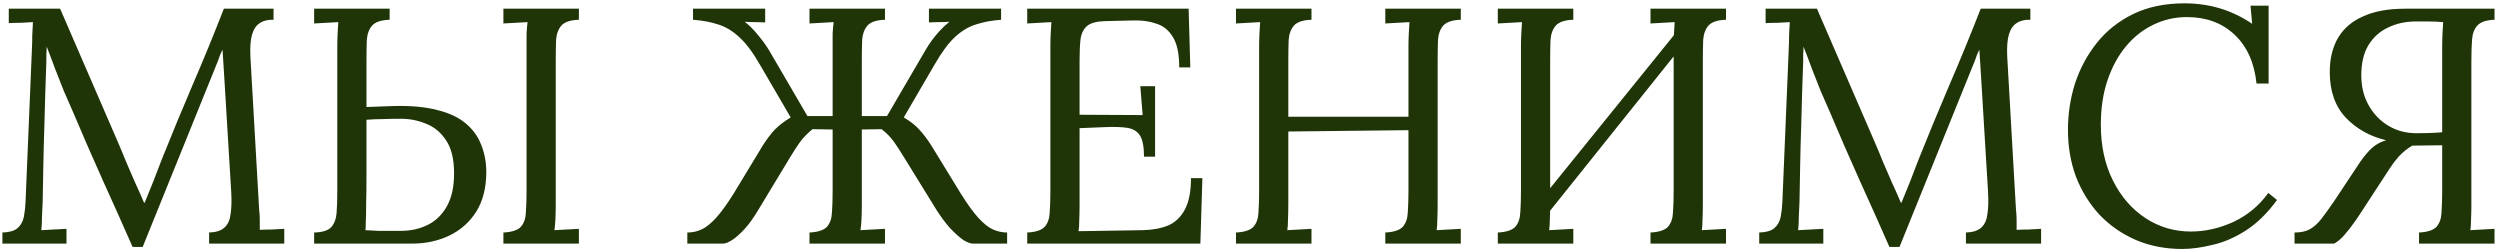 <?xml version="1.0" encoding="UTF-8"?> <svg xmlns="http://www.w3.org/2000/svg" width="298" height="30" viewBox="0 0 298 30" fill="none"><path d="M15.806 29.437C14.633 26.77 13.446 24.117 12.246 21.477C11.046 18.81 9.873 16.117 8.726 13.397C8.353 12.544 7.98 11.69 7.606 10.837C7.26 9.957 6.913 9.077 6.566 8.197C6.246 7.317 5.913 6.437 5.566 5.557C5.566 5.85 5.553 6.144 5.526 6.437C5.526 6.73 5.526 7.024 5.526 7.317C5.5 8.277 5.46 9.437 5.406 10.797C5.38 12.13 5.34 13.57 5.286 15.117C5.233 16.637 5.193 18.17 5.166 19.717C5.14 21.237 5.113 22.677 5.086 24.037C5.06 24.624 5.033 25.21 5.006 25.797C5.006 26.384 4.98 26.93 4.926 27.437C5.433 27.41 5.926 27.384 6.406 27.357C6.913 27.33 7.42 27.304 7.926 27.277V29.037H0.286V27.717C1.113 27.69 1.713 27.517 2.086 27.197C2.486 26.85 2.74 26.397 2.846 25.837C2.953 25.277 3.02 24.677 3.046 24.037L3.806 5.797C3.833 5.264 3.846 4.73 3.846 4.197C3.873 3.664 3.9 3.144 3.926 2.637C3.446 2.664 2.966 2.69 2.486 2.717C2.006 2.717 1.526 2.73 1.046 2.757V1.037H7.166L14.046 16.917C14.393 17.717 14.726 18.517 15.046 19.317C15.393 20.117 15.74 20.917 16.086 21.717C16.46 22.517 16.82 23.33 17.166 24.157H17.246C17.54 23.437 17.886 22.584 18.286 21.597C18.686 20.584 19.02 19.717 19.286 18.997C20.46 16.064 21.673 13.13 22.926 10.197C24.206 7.237 25.46 4.184 26.686 1.037H32.606V2.357C31.94 2.33 31.393 2.464 30.966 2.757C30.54 3.024 30.233 3.477 30.046 4.117C29.86 4.757 29.793 5.624 29.846 6.717L30.886 24.917C30.94 25.37 30.966 25.81 30.966 26.237C30.966 26.664 30.966 27.05 30.966 27.397C31.446 27.37 31.926 27.357 32.406 27.357C32.913 27.33 33.406 27.304 33.886 27.277V29.037H24.926V27.717C25.753 27.69 26.366 27.49 26.766 27.117C27.166 26.744 27.406 26.21 27.486 25.517C27.593 24.824 27.62 23.97 27.566 22.957L26.766 9.757C26.74 9.33 26.713 8.904 26.686 8.477C26.66 8.05 26.633 7.624 26.606 7.197C26.58 6.77 26.553 6.344 26.526 5.917C26.446 6.104 26.353 6.304 26.246 6.517C26.166 6.73 26.086 6.957 26.006 7.197L17.006 29.437H15.806ZM37.445 29.037V27.717C38.432 27.69 39.112 27.477 39.485 27.077C39.858 26.65 40.072 26.077 40.125 25.357C40.178 24.61 40.205 23.757 40.205 22.797V5.517C40.205 4.984 40.218 4.477 40.245 3.997C40.272 3.49 40.298 3.037 40.325 2.637C39.845 2.664 39.365 2.69 38.885 2.717C38.405 2.744 37.925 2.77 37.445 2.797V1.037H46.445V2.357C45.459 2.384 44.765 2.61 44.365 3.037C43.992 3.464 43.779 4.037 43.725 4.757C43.699 5.477 43.685 6.317 43.685 7.277V12.757L46.925 12.637C48.978 12.584 50.712 12.744 52.125 13.117C53.538 13.464 54.672 13.997 55.525 14.717C56.379 15.437 56.992 16.29 57.365 17.277C57.765 18.264 57.965 19.344 57.965 20.517C57.965 22.384 57.565 23.957 56.765 25.237C55.965 26.49 54.898 27.437 53.565 28.077C52.232 28.717 50.752 29.037 49.125 29.037H37.445ZM43.565 27.437C43.992 27.464 44.498 27.49 45.085 27.517C45.699 27.517 46.258 27.517 46.765 27.517C47.298 27.517 47.645 27.517 47.805 27.517C48.978 27.517 50.045 27.277 51.005 26.797C51.965 26.317 52.725 25.57 53.285 24.557C53.845 23.544 54.125 22.25 54.125 20.677C54.125 18.97 53.805 17.65 53.165 16.717C52.552 15.784 51.765 15.13 50.805 14.757C49.845 14.357 48.845 14.157 47.805 14.157C47.005 14.157 46.272 14.17 45.605 14.197C44.965 14.197 44.325 14.224 43.685 14.277C43.685 16.864 43.685 18.97 43.685 20.597C43.685 22.197 43.672 23.45 43.645 24.357C43.645 25.237 43.632 25.904 43.605 26.357C43.605 26.81 43.592 27.17 43.565 27.437ZM60.005 29.037V27.717C61.019 27.664 61.712 27.437 62.085 27.037C62.459 26.61 62.658 26.037 62.685 25.317C62.739 24.57 62.765 23.73 62.765 22.797V5.517C62.765 4.984 62.765 4.477 62.765 3.997C62.792 3.49 62.832 3.037 62.885 2.637C62.405 2.664 61.925 2.69 61.445 2.717C60.965 2.744 60.485 2.77 60.005 2.797V1.037H69.005V2.357C68.019 2.384 67.325 2.61 66.925 3.037C66.552 3.464 66.338 4.037 66.285 4.757C66.258 5.477 66.245 6.317 66.245 7.277V24.277C66.245 24.997 66.232 25.624 66.205 26.157C66.178 26.664 66.138 27.09 66.085 27.437C66.565 27.41 67.045 27.384 67.525 27.357C68.032 27.33 68.525 27.304 69.005 27.277V29.037H60.005ZM81.93 29.037V27.717C82.516 27.717 83.076 27.597 83.609 27.357C84.143 27.117 84.716 26.664 85.329 25.997C85.943 25.33 86.65 24.357 87.45 23.077L90.889 17.397C91.396 16.597 91.889 15.944 92.37 15.437C92.876 14.93 93.503 14.45 94.249 13.997L90.609 7.757C89.756 6.264 88.93 5.157 88.129 4.437C87.329 3.69 86.49 3.184 85.609 2.917C84.73 2.624 83.73 2.437 82.609 2.357V1.037H91.21V2.677C90.809 2.65 90.396 2.637 89.969 2.637C89.57 2.637 89.169 2.624 88.769 2.597C89.329 3.024 89.863 3.557 90.37 4.197C90.903 4.837 91.329 5.424 91.65 5.957L96.249 13.837H99.249V5.517C99.249 4.984 99.249 4.477 99.249 3.997C99.276 3.49 99.316 3.037 99.37 2.637C98.889 2.664 98.409 2.69 97.93 2.717C97.45 2.744 96.969 2.77 96.49 2.797V1.037H105.489V2.357C104.503 2.384 103.809 2.61 103.409 3.037C103.036 3.464 102.823 4.037 102.769 4.757C102.743 5.477 102.729 6.317 102.729 7.277V13.837H105.729L110.329 5.957C110.543 5.584 110.796 5.197 111.089 4.797C111.383 4.397 111.703 4.01 112.049 3.637C112.423 3.237 112.796 2.89 113.169 2.597C112.769 2.624 112.356 2.637 111.929 2.637C111.529 2.637 111.129 2.65 110.729 2.677V1.037H119.329V2.357C118.209 2.437 117.209 2.624 116.329 2.917C115.449 3.184 114.609 3.69 113.809 4.437C113.036 5.157 112.223 6.264 111.369 7.757L107.729 13.997C108.503 14.45 109.116 14.93 109.569 15.437C110.049 15.944 110.543 16.597 111.049 17.397L114.529 23.077C115.329 24.357 116.036 25.33 116.649 25.997C117.263 26.664 117.836 27.117 118.369 27.357C118.929 27.597 119.489 27.717 120.049 27.717V29.037H115.929C115.663 29.037 115.289 28.89 114.809 28.597C114.356 28.277 113.849 27.824 113.289 27.237C112.756 26.65 112.223 25.944 111.689 25.117L107.689 18.637C107.316 18.024 106.943 17.45 106.569 16.917C106.196 16.384 105.703 15.877 105.089 15.397L102.729 15.437V24.277C102.729 24.997 102.716 25.624 102.689 26.157C102.663 26.664 102.623 27.09 102.569 27.437C103.049 27.41 103.529 27.384 104.009 27.357C104.516 27.33 105.009 27.304 105.489 27.277V29.037H96.49V27.717C97.503 27.664 98.196 27.437 98.57 27.037C98.943 26.61 99.143 26.037 99.169 25.317C99.223 24.57 99.249 23.73 99.249 22.797V15.437L96.85 15.397C96.263 15.877 95.769 16.384 95.37 16.917C94.996 17.45 94.623 18.024 94.249 18.637L90.329 25.117C89.823 25.97 89.303 26.69 88.769 27.277C88.236 27.864 87.743 28.304 87.29 28.597C86.836 28.89 86.476 29.037 86.21 29.037H81.93ZM136.365 18.677C136.365 17.504 136.205 16.664 135.885 16.157C135.565 15.65 135.058 15.344 134.365 15.237C133.672 15.13 132.752 15.104 131.605 15.157L128.685 15.277V24.437C128.685 25.157 128.672 25.77 128.645 26.277C128.645 26.784 128.618 27.21 128.565 27.557L136.205 27.437C137.378 27.41 138.392 27.224 139.245 26.877C140.098 26.504 140.765 25.864 141.245 24.957C141.725 24.05 141.965 22.81 141.965 21.237H143.325L143.085 29.037H122.445V27.717C123.458 27.664 124.152 27.437 124.525 27.037C124.898 26.61 125.098 26.037 125.125 25.317C125.178 24.57 125.205 23.73 125.205 22.797V5.517C125.205 4.984 125.218 4.477 125.245 3.997C125.272 3.49 125.298 3.037 125.325 2.637C124.845 2.664 124.365 2.69 123.885 2.717C123.405 2.744 122.925 2.77 122.445 2.797V1.037H141.685L141.885 8.037H140.565C140.565 6.464 140.325 5.277 139.845 4.477C139.365 3.65 138.712 3.104 137.885 2.837C137.085 2.544 136.178 2.41 135.165 2.437L131.725 2.517C130.738 2.544 130.032 2.73 129.605 3.077C129.178 3.424 128.912 3.944 128.805 4.637C128.725 5.304 128.685 6.184 128.685 7.277V13.677L136.205 13.717L135.925 10.277H137.685V18.677H136.365ZM147.328 29.037V27.717C148.341 27.664 149.035 27.437 149.408 27.037C149.781 26.61 149.981 26.037 150.008 25.317C150.061 24.57 150.088 23.73 150.088 22.797V5.517C150.088 4.984 150.101 4.477 150.128 3.997C150.155 3.49 150.181 3.037 150.208 2.637C149.728 2.664 149.248 2.69 148.768 2.717C148.288 2.744 147.808 2.77 147.328 2.797V1.037H156.328V2.357C155.341 2.384 154.648 2.61 154.248 3.037C153.875 3.464 153.661 4.037 153.608 4.757C153.581 5.477 153.568 6.317 153.568 7.277V13.917H167.888V5.517C167.888 4.984 167.901 4.477 167.928 3.997C167.955 3.49 167.981 3.037 168.008 2.637C167.528 2.664 167.048 2.69 166.568 2.717C166.088 2.744 165.608 2.77 165.128 2.797V1.037H174.128V2.357C173.141 2.384 172.448 2.61 172.048 3.037C171.675 3.464 171.461 4.037 171.408 4.757C171.381 5.477 171.368 6.317 171.368 7.277V24.277C171.368 24.997 171.355 25.624 171.328 26.157C171.328 26.664 171.301 27.09 171.248 27.437C171.728 27.41 172.208 27.384 172.688 27.357C173.168 27.33 173.648 27.304 174.128 27.277V29.037H165.128V27.717C166.141 27.664 166.835 27.437 167.208 27.037C167.581 26.61 167.781 26.037 167.808 25.317C167.861 24.57 167.888 23.73 167.888 22.797V15.517L153.568 15.677V24.277C153.568 24.997 153.555 25.624 153.528 26.157C153.528 26.664 153.501 27.09 153.448 27.437C153.928 27.41 154.408 27.384 154.888 27.357C155.368 27.33 155.848 27.304 156.328 27.277V29.037H147.328ZM187.539 2.357C186.552 2.384 185.859 2.61 185.459 3.037C185.086 3.464 184.872 4.037 184.819 4.757C184.792 5.477 184.779 6.317 184.779 7.277V24.277C184.779 24.997 184.766 25.624 184.739 26.157C184.739 26.664 184.712 27.09 184.659 27.437C185.139 27.41 185.619 27.384 186.099 27.357C186.579 27.33 187.059 27.304 187.539 27.277V29.037H178.539V27.717C179.552 27.664 180.246 27.437 180.619 27.037C180.992 26.61 181.192 26.037 181.219 25.317C181.272 24.57 181.299 23.73 181.299 22.797V5.517C181.299 4.984 181.312 4.477 181.339 3.997C181.366 3.49 181.392 3.037 181.419 2.637C180.939 2.664 180.459 2.69 179.979 2.717C179.499 2.744 179.019 2.77 178.539 2.797V1.037H187.539V2.357ZM205.739 2.357C204.752 2.384 204.059 2.61 203.659 3.037C203.286 3.464 203.072 4.037 203.019 4.757C202.992 5.477 202.979 6.317 202.979 7.277V24.277C202.979 24.997 202.966 25.624 202.939 26.157C202.939 26.664 202.912 27.09 202.859 27.437C203.339 27.41 203.819 27.384 204.299 27.357C204.779 27.33 205.259 27.304 205.739 27.277V29.037H196.739V27.717C197.752 27.664 198.446 27.437 198.819 27.037C199.192 26.61 199.392 26.037 199.419 25.317C199.472 24.57 199.499 23.73 199.499 22.797V5.517C199.499 4.984 199.512 4.477 199.539 3.997C199.566 3.49 199.592 3.037 199.619 2.637C199.139 2.664 198.659 2.69 198.179 2.717C197.699 2.744 197.219 2.77 196.739 2.797V1.037H205.739V2.357ZM200.499 2.997L201.619 4.077L183.299 26.957L182.059 25.797L200.499 2.997ZM225.22 29.437C224.047 26.77 222.86 24.117 221.66 21.477C220.46 18.81 219.287 16.117 218.14 13.397C217.767 12.544 217.394 11.69 217.02 10.837C216.674 9.957 216.327 9.077 215.98 8.197C215.66 7.317 215.327 6.437 214.98 5.557C214.98 5.85 214.967 6.144 214.94 6.437C214.94 6.73 214.94 7.024 214.94 7.317C214.914 8.277 214.874 9.437 214.82 10.797C214.794 12.13 214.754 13.57 214.7 15.117C214.647 16.637 214.607 18.17 214.58 19.717C214.554 21.237 214.527 22.677 214.5 24.037C214.474 24.624 214.447 25.21 214.42 25.797C214.42 26.384 214.394 26.93 214.34 27.437C214.847 27.41 215.34 27.384 215.82 27.357C216.327 27.33 216.834 27.304 217.34 27.277V29.037H209.7V27.717C210.527 27.69 211.127 27.517 211.5 27.197C211.9 26.85 212.154 26.397 212.26 25.837C212.367 25.277 212.434 24.677 212.46 24.037L213.22 5.797C213.247 5.264 213.26 4.73 213.26 4.197C213.287 3.664 213.314 3.144 213.34 2.637C212.86 2.664 212.38 2.69 211.9 2.717C211.42 2.717 210.94 2.73 210.46 2.757V1.037H216.58L223.46 16.917C223.807 17.717 224.14 18.517 224.46 19.317C224.807 20.117 225.154 20.917 225.5 21.717C225.874 22.517 226.234 23.33 226.58 24.157H226.66C226.954 23.437 227.3 22.584 227.7 21.597C228.1 20.584 228.434 19.717 228.7 18.997C229.874 16.064 231.087 13.13 232.34 10.197C233.62 7.237 234.874 4.184 236.1 1.037H242.02V2.357C241.354 2.33 240.807 2.464 240.38 2.757C239.954 3.024 239.647 3.477 239.46 4.117C239.274 4.757 239.207 5.624 239.26 6.717L240.3 24.917C240.354 25.37 240.38 25.81 240.38 26.237C240.38 26.664 240.38 27.05 240.38 27.397C240.86 27.37 241.34 27.357 241.82 27.357C242.327 27.33 242.82 27.304 243.3 27.277V29.037H234.34V27.717C235.167 27.69 235.78 27.49 236.18 27.117C236.58 26.744 236.82 26.21 236.9 25.517C237.007 24.824 237.034 23.97 236.98 22.957L236.18 9.757C236.154 9.33 236.127 8.904 236.1 8.477C236.074 8.05 236.047 7.624 236.02 7.197C235.994 6.77 235.967 6.344 235.94 5.917C235.86 6.104 235.767 6.304 235.66 6.517C235.58 6.73 235.5 6.957 235.42 7.197L226.42 29.437H225.22ZM268.979 9.957C268.713 7.45 267.833 5.504 266.339 4.117C264.873 2.73 262.979 2.037 260.659 2.037C259.246 2.037 257.913 2.344 256.659 2.957C255.433 3.544 254.353 4.397 253.419 5.517C252.486 6.637 251.753 7.984 251.219 9.557C250.686 11.13 250.419 12.904 250.419 14.877C250.419 17.384 250.899 19.597 251.859 21.517C252.819 23.437 254.113 24.93 255.739 25.997C257.366 27.064 259.166 27.597 261.139 27.597C262.873 27.597 264.579 27.21 266.259 26.437C267.939 25.637 269.313 24.49 270.379 22.997L271.419 23.837C270.273 25.41 269.033 26.624 267.699 27.477C266.366 28.33 265.033 28.904 263.699 29.197C262.393 29.517 261.193 29.677 260.099 29.677C258.099 29.677 256.259 29.317 254.579 28.597C252.926 27.877 251.486 26.877 250.259 25.597C249.059 24.29 248.126 22.784 247.459 21.077C246.819 19.344 246.499 17.477 246.499 15.477C246.499 13.584 246.779 11.744 247.339 9.957C247.926 8.17 248.793 6.557 249.939 5.117C251.086 3.677 252.526 2.53 254.259 1.677C256.019 0.824 258.059 0.397 260.379 0.397C261.873 0.397 263.286 0.597 264.619 0.997C265.953 1.397 267.233 2.01 268.459 2.837L268.259 0.677H270.419V9.957H268.979ZM273.508 29.037V27.717C274.255 27.717 274.868 27.584 275.348 27.317C275.855 27.024 276.321 26.597 276.748 26.037C277.201 25.45 277.708 24.744 278.268 23.917L281.348 19.277C281.855 18.557 282.335 17.997 282.788 17.597C283.241 17.197 283.788 16.904 284.428 16.717C282.508 16.264 280.908 15.37 279.628 14.037C278.348 12.677 277.708 10.864 277.708 8.597C277.708 7.024 278.028 5.677 278.668 4.557C279.335 3.41 280.335 2.544 281.668 1.957C283.001 1.344 284.668 1.037 286.668 1.037H297.348V2.357C296.388 2.384 295.708 2.61 295.308 3.037C294.935 3.437 294.721 3.997 294.668 4.717C294.615 5.437 294.588 6.29 294.588 7.277V24.557C294.588 25.09 294.575 25.61 294.548 26.117C294.548 26.597 294.521 27.037 294.468 27.437L297.348 27.277V29.037H288.348V27.717C289.361 27.664 290.055 27.437 290.428 27.037C290.801 26.61 291.001 26.037 291.028 25.317C291.081 24.57 291.108 23.73 291.108 22.797V17.317L287.548 17.357C286.961 17.704 286.441 18.117 285.988 18.597C285.561 19.077 285.201 19.544 284.908 19.997L281.908 24.597C281.535 25.184 281.135 25.784 280.708 26.397C280.281 27.01 279.855 27.557 279.428 28.037C279.028 28.49 278.628 28.824 278.228 29.037H273.508ZM287.988 15.877C288.761 15.877 289.441 15.864 290.028 15.837C290.615 15.81 290.975 15.784 291.108 15.757V5.757C291.108 5.037 291.121 4.424 291.148 3.917C291.175 3.41 291.201 2.984 291.228 2.637C290.615 2.584 290.028 2.557 289.468 2.557C288.935 2.557 288.441 2.557 287.988 2.557C286.761 2.557 285.655 2.797 284.668 3.277C283.681 3.73 282.895 4.437 282.308 5.397C281.748 6.33 281.468 7.53 281.468 8.997C281.468 10.33 281.761 11.517 282.348 12.557C282.935 13.597 283.721 14.41 284.708 14.997C285.695 15.584 286.788 15.877 287.988 15.877Z" fill="#203507"></path></svg> 